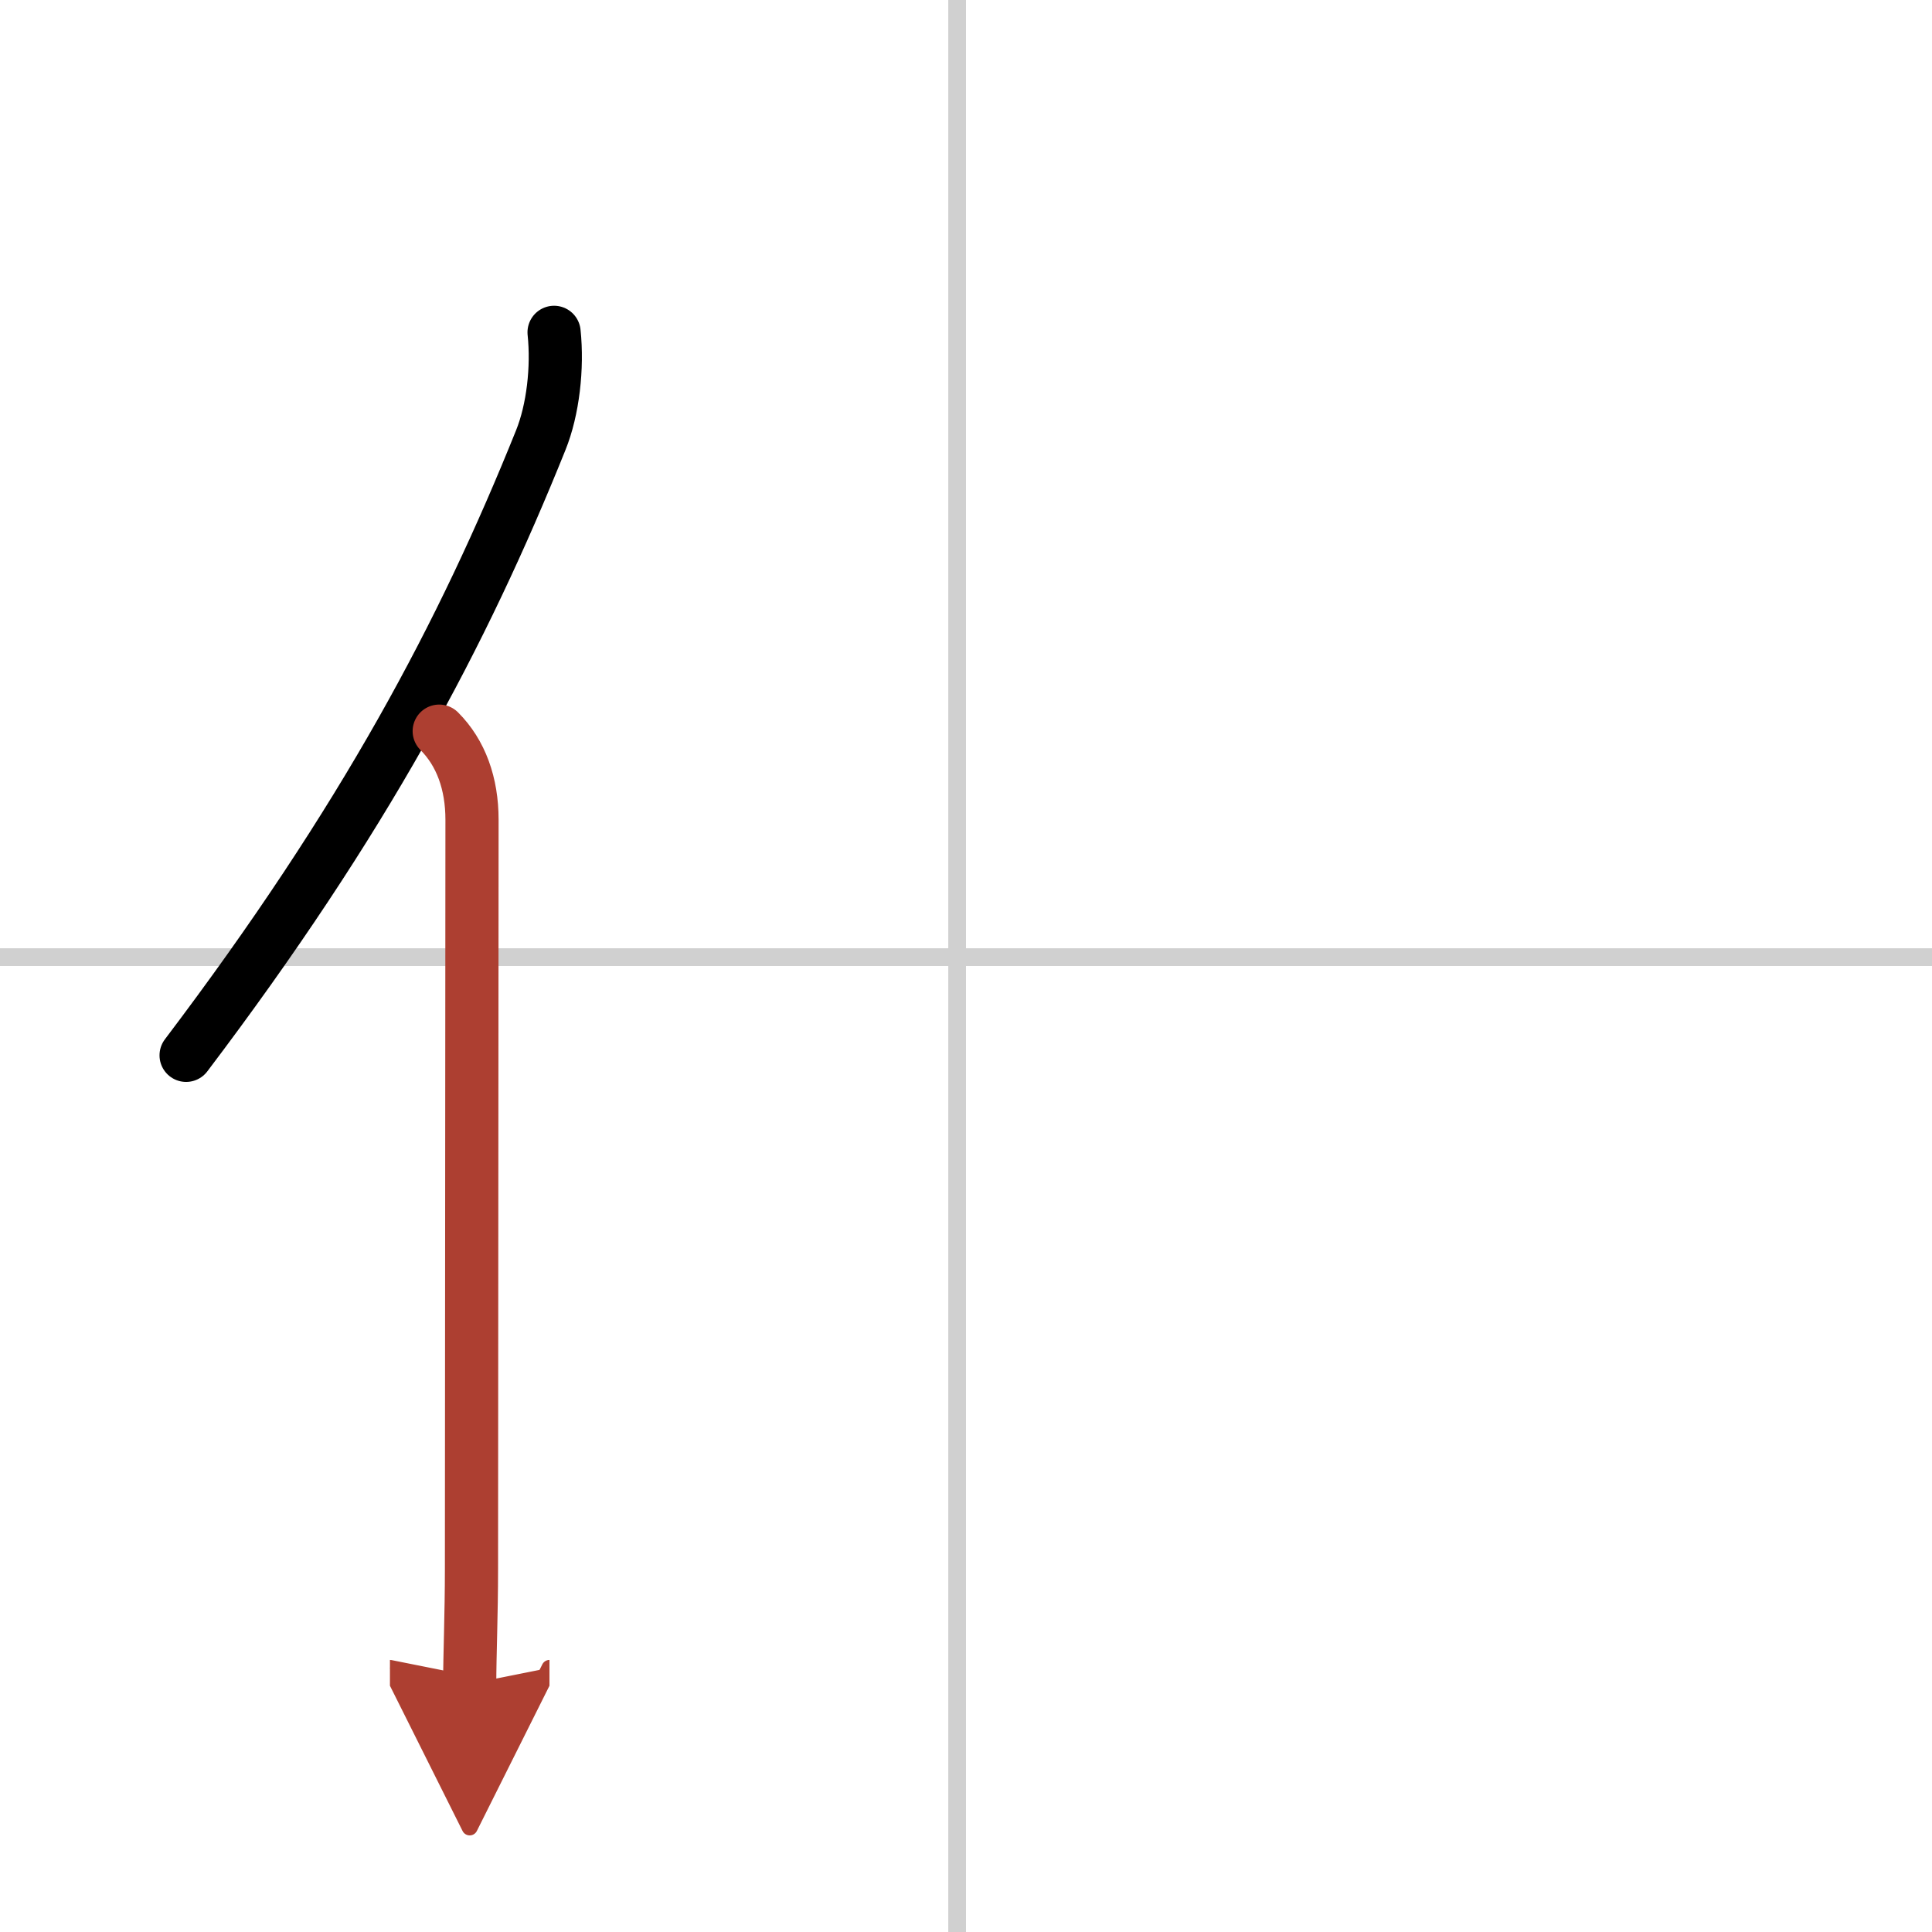 <svg width="400" height="400" viewBox="0 0 109 109" xmlns="http://www.w3.org/2000/svg"><defs><marker id="a" markerWidth="4" orient="auto" refX="1" refY="5" viewBox="0 0 10 10"><polyline points="0 0 10 5 0 10 1 5" fill="#ad3f31" stroke="#ad3f31"/></marker></defs><g fill="none" stroke="#000" stroke-linecap="round" stroke-linejoin="round" stroke-width="3"><rect width="100%" height="100%" fill="#fff" stroke="#fff"/><line x1="54" x2="54" y2="109" stroke="#d0d0d0" stroke-width="1"/><line x2="109" y1="54" y2="54" stroke="#d0d0d0" stroke-width="1"/><path d="m31.26 18.75c0.21 2-0.06 4.37-0.75 6.08-4.39 10.92-9.95 21.42-20.01 34.71"/><path d="m24.78 41.25c1.23 1.23 1.85 2.96 1.85 5 0 12.25-0.03 30-0.03 42.25 0 2.64-0.1 4.88-0.1 6.5" marker-end="url(#a)" stroke="#ad3f31"/></g></svg>
